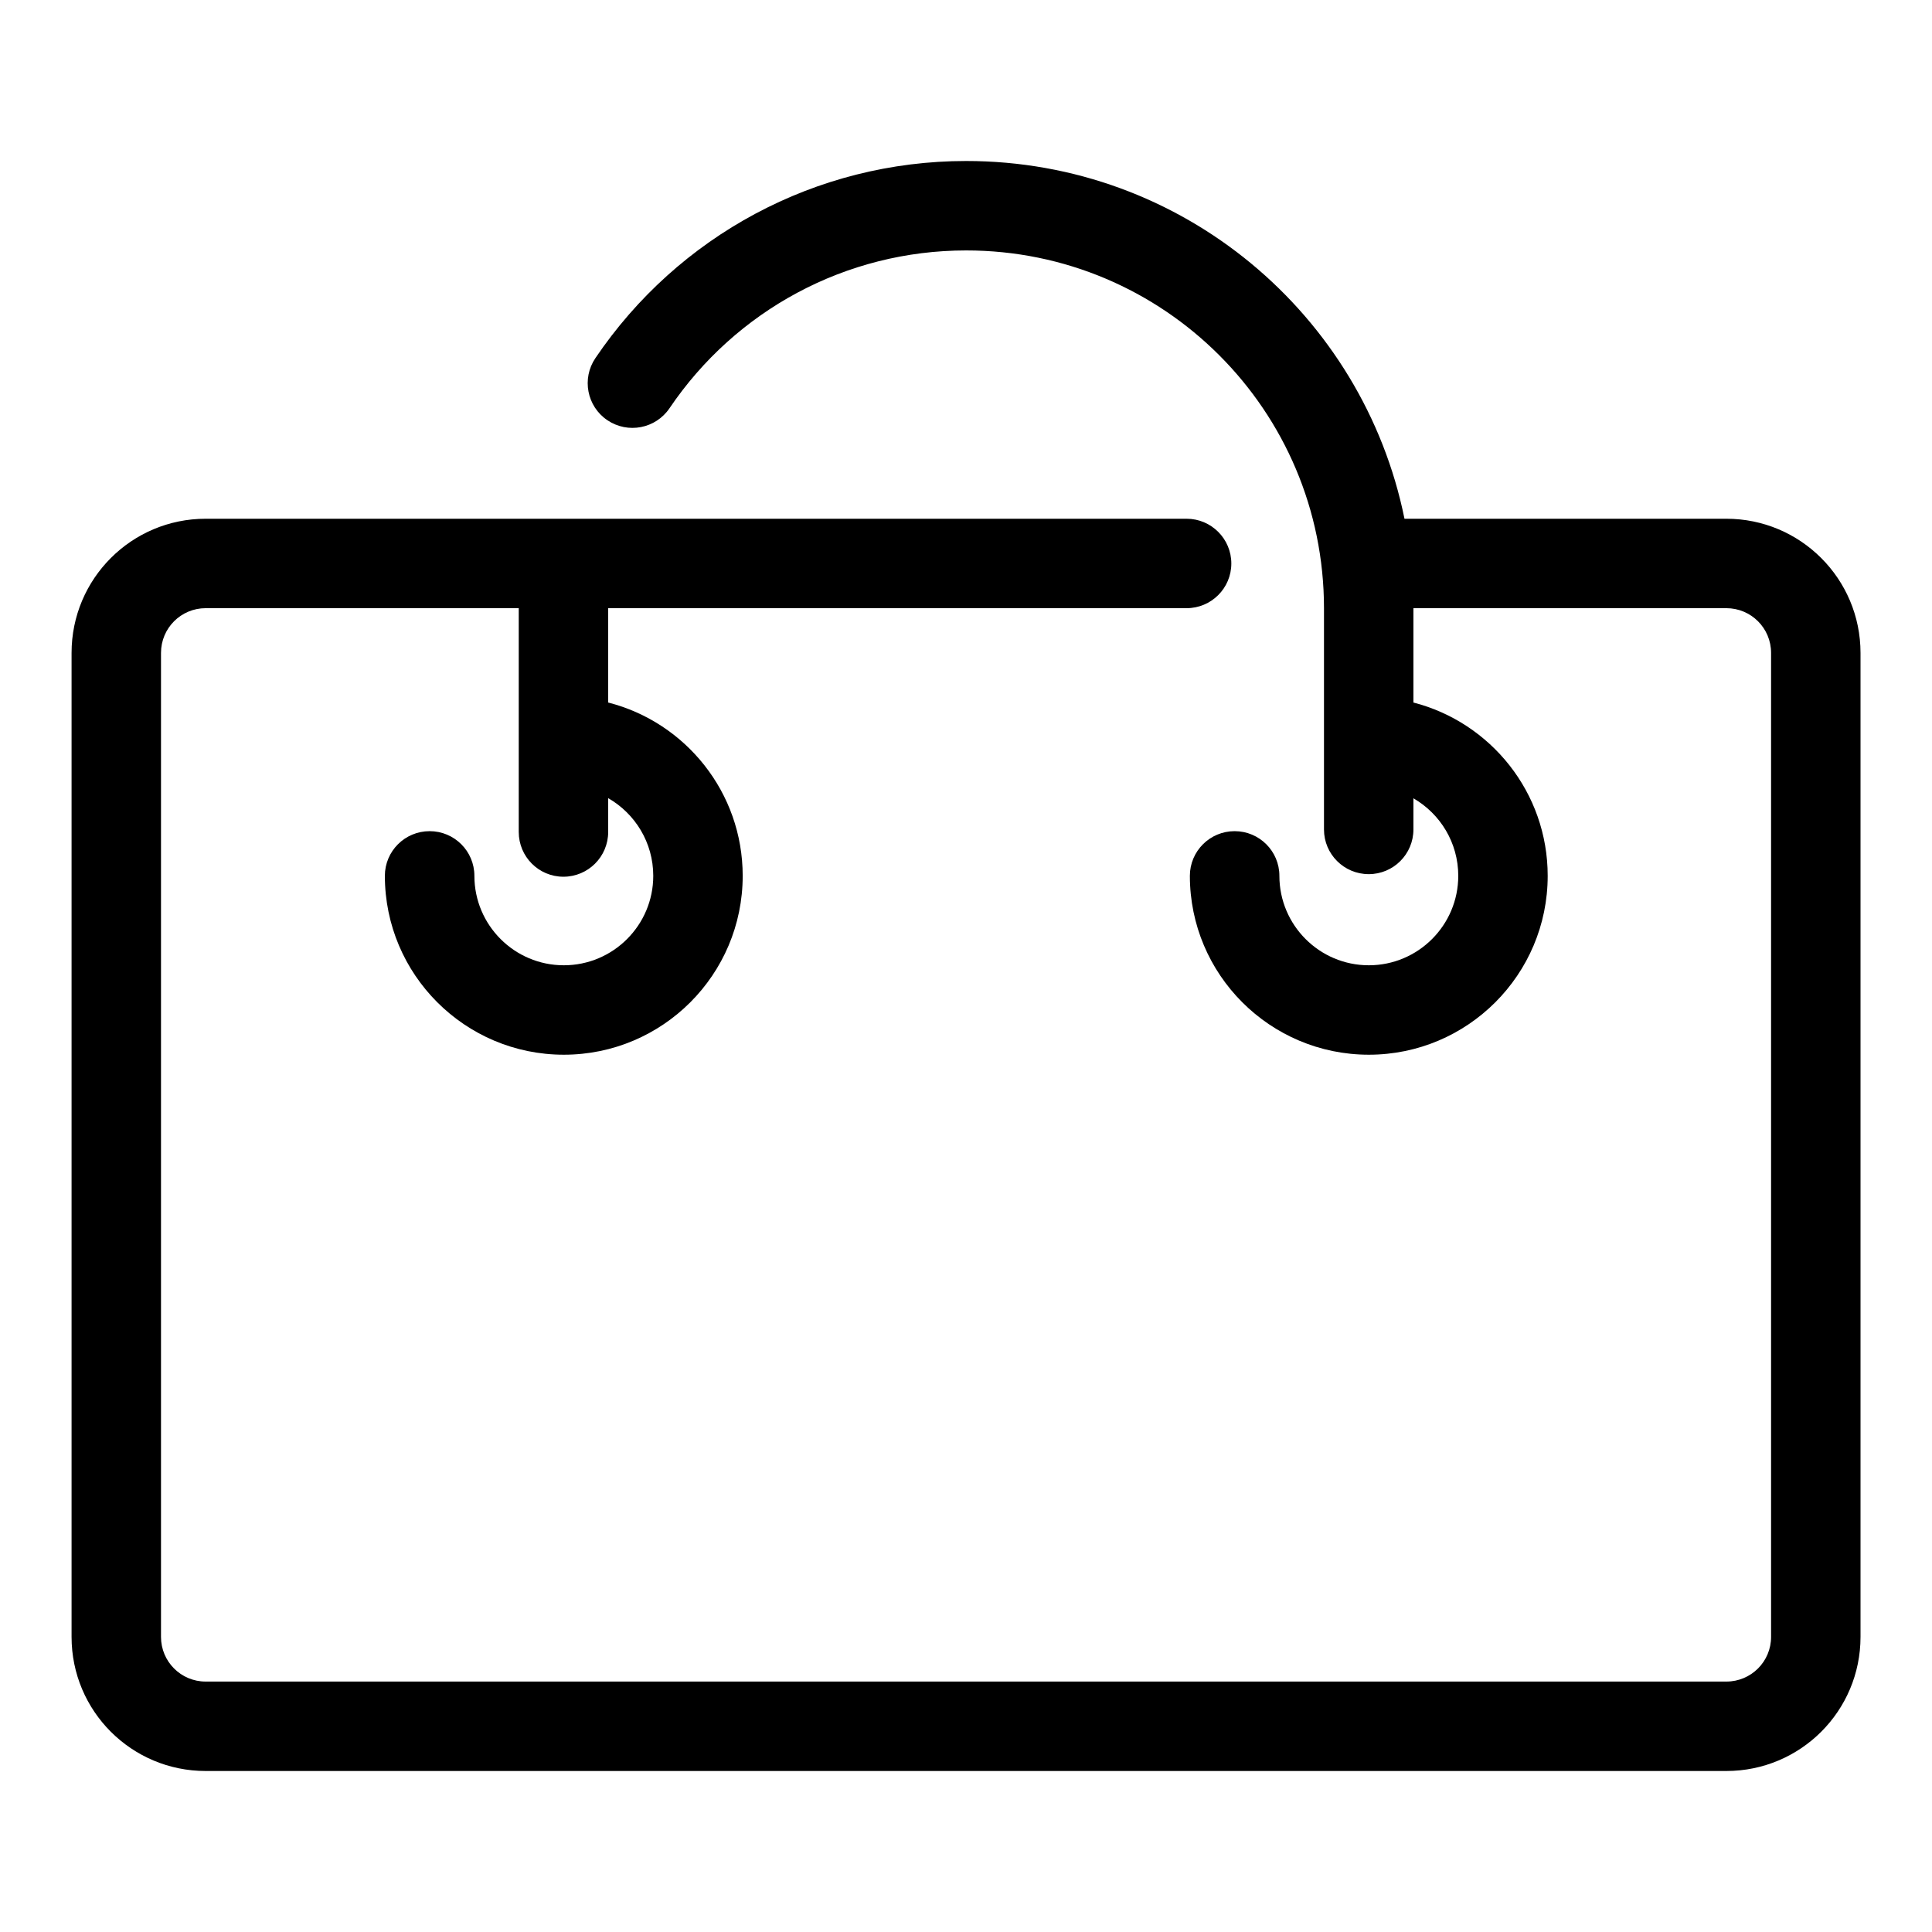 <?xml version="1.0" encoding="UTF-8"?> <svg xmlns="http://www.w3.org/2000/svg" width="24" height="24" viewBox="0 0 24 24" fill="none"><path fill-rule="evenodd" clip-rule="evenodd" d="M8.317 5.071C9.139 3.855 10.507 3.111 12.002 3.111C14.458 3.111 16.447 5.1 16.447 7.556V10.304C16.447 10.611 16.696 10.859 17.003 10.859C17.309 10.859 17.558 10.611 17.558 10.304V9.917C17.891 10.109 18.115 10.468 18.115 10.88C18.115 11.493 17.617 11.991 17.004 11.991C16.391 11.991 15.893 11.493 15.893 10.88C15.893 10.573 15.644 10.325 15.337 10.325C15.03 10.325 14.781 10.573 14.781 10.88C14.781 12.107 15.777 13.102 17.004 13.102C18.231 13.102 19.226 12.107 19.226 10.88C19.226 9.844 18.517 8.974 17.558 8.727V7.556V7.555H21.445C21.753 7.555 22.001 7.803 22.001 8.111V20.334C22.001 20.641 21.753 20.889 21.445 20.889H2.555C2.248 20.889 2 20.641 2 20.334V8.111C2 7.803 2.248 7.555 2.555 7.555H6.444V7.555V10.335C6.444 10.642 6.692 10.891 6.999 10.891C7.306 10.891 7.555 10.642 7.555 10.335V9.915C7.889 10.106 8.115 10.467 8.115 10.88C8.115 11.493 7.617 11.991 7.004 11.991C6.391 11.991 5.893 11.493 5.893 10.88C5.893 10.573 5.644 10.325 5.337 10.325C5.03 10.325 4.781 10.573 4.781 10.88C4.781 12.107 5.777 13.102 7.004 13.102C8.231 13.102 9.226 12.107 9.226 10.88C9.226 9.843 8.515 8.972 7.555 8.727V7.555V7.555H14.74C15.047 7.555 15.296 7.307 15.296 7C15.296 6.693 15.047 6.444 14.74 6.444H2.555C1.634 6.444 0.889 7.19 0.889 8.111V20.334C0.889 21.255 1.634 22 2.555 22H21.445C22.366 22 23.112 21.255 23.112 20.334V8.111C23.112 7.19 22.366 6.444 21.445 6.444H17.447C16.932 3.908 14.691 2 12.002 2C10.134 2 8.423 2.93 7.396 4.449C7.224 4.703 7.291 5.049 7.545 5.22C7.8 5.392 8.145 5.325 8.317 5.071Z" fill="black"></path></svg> 